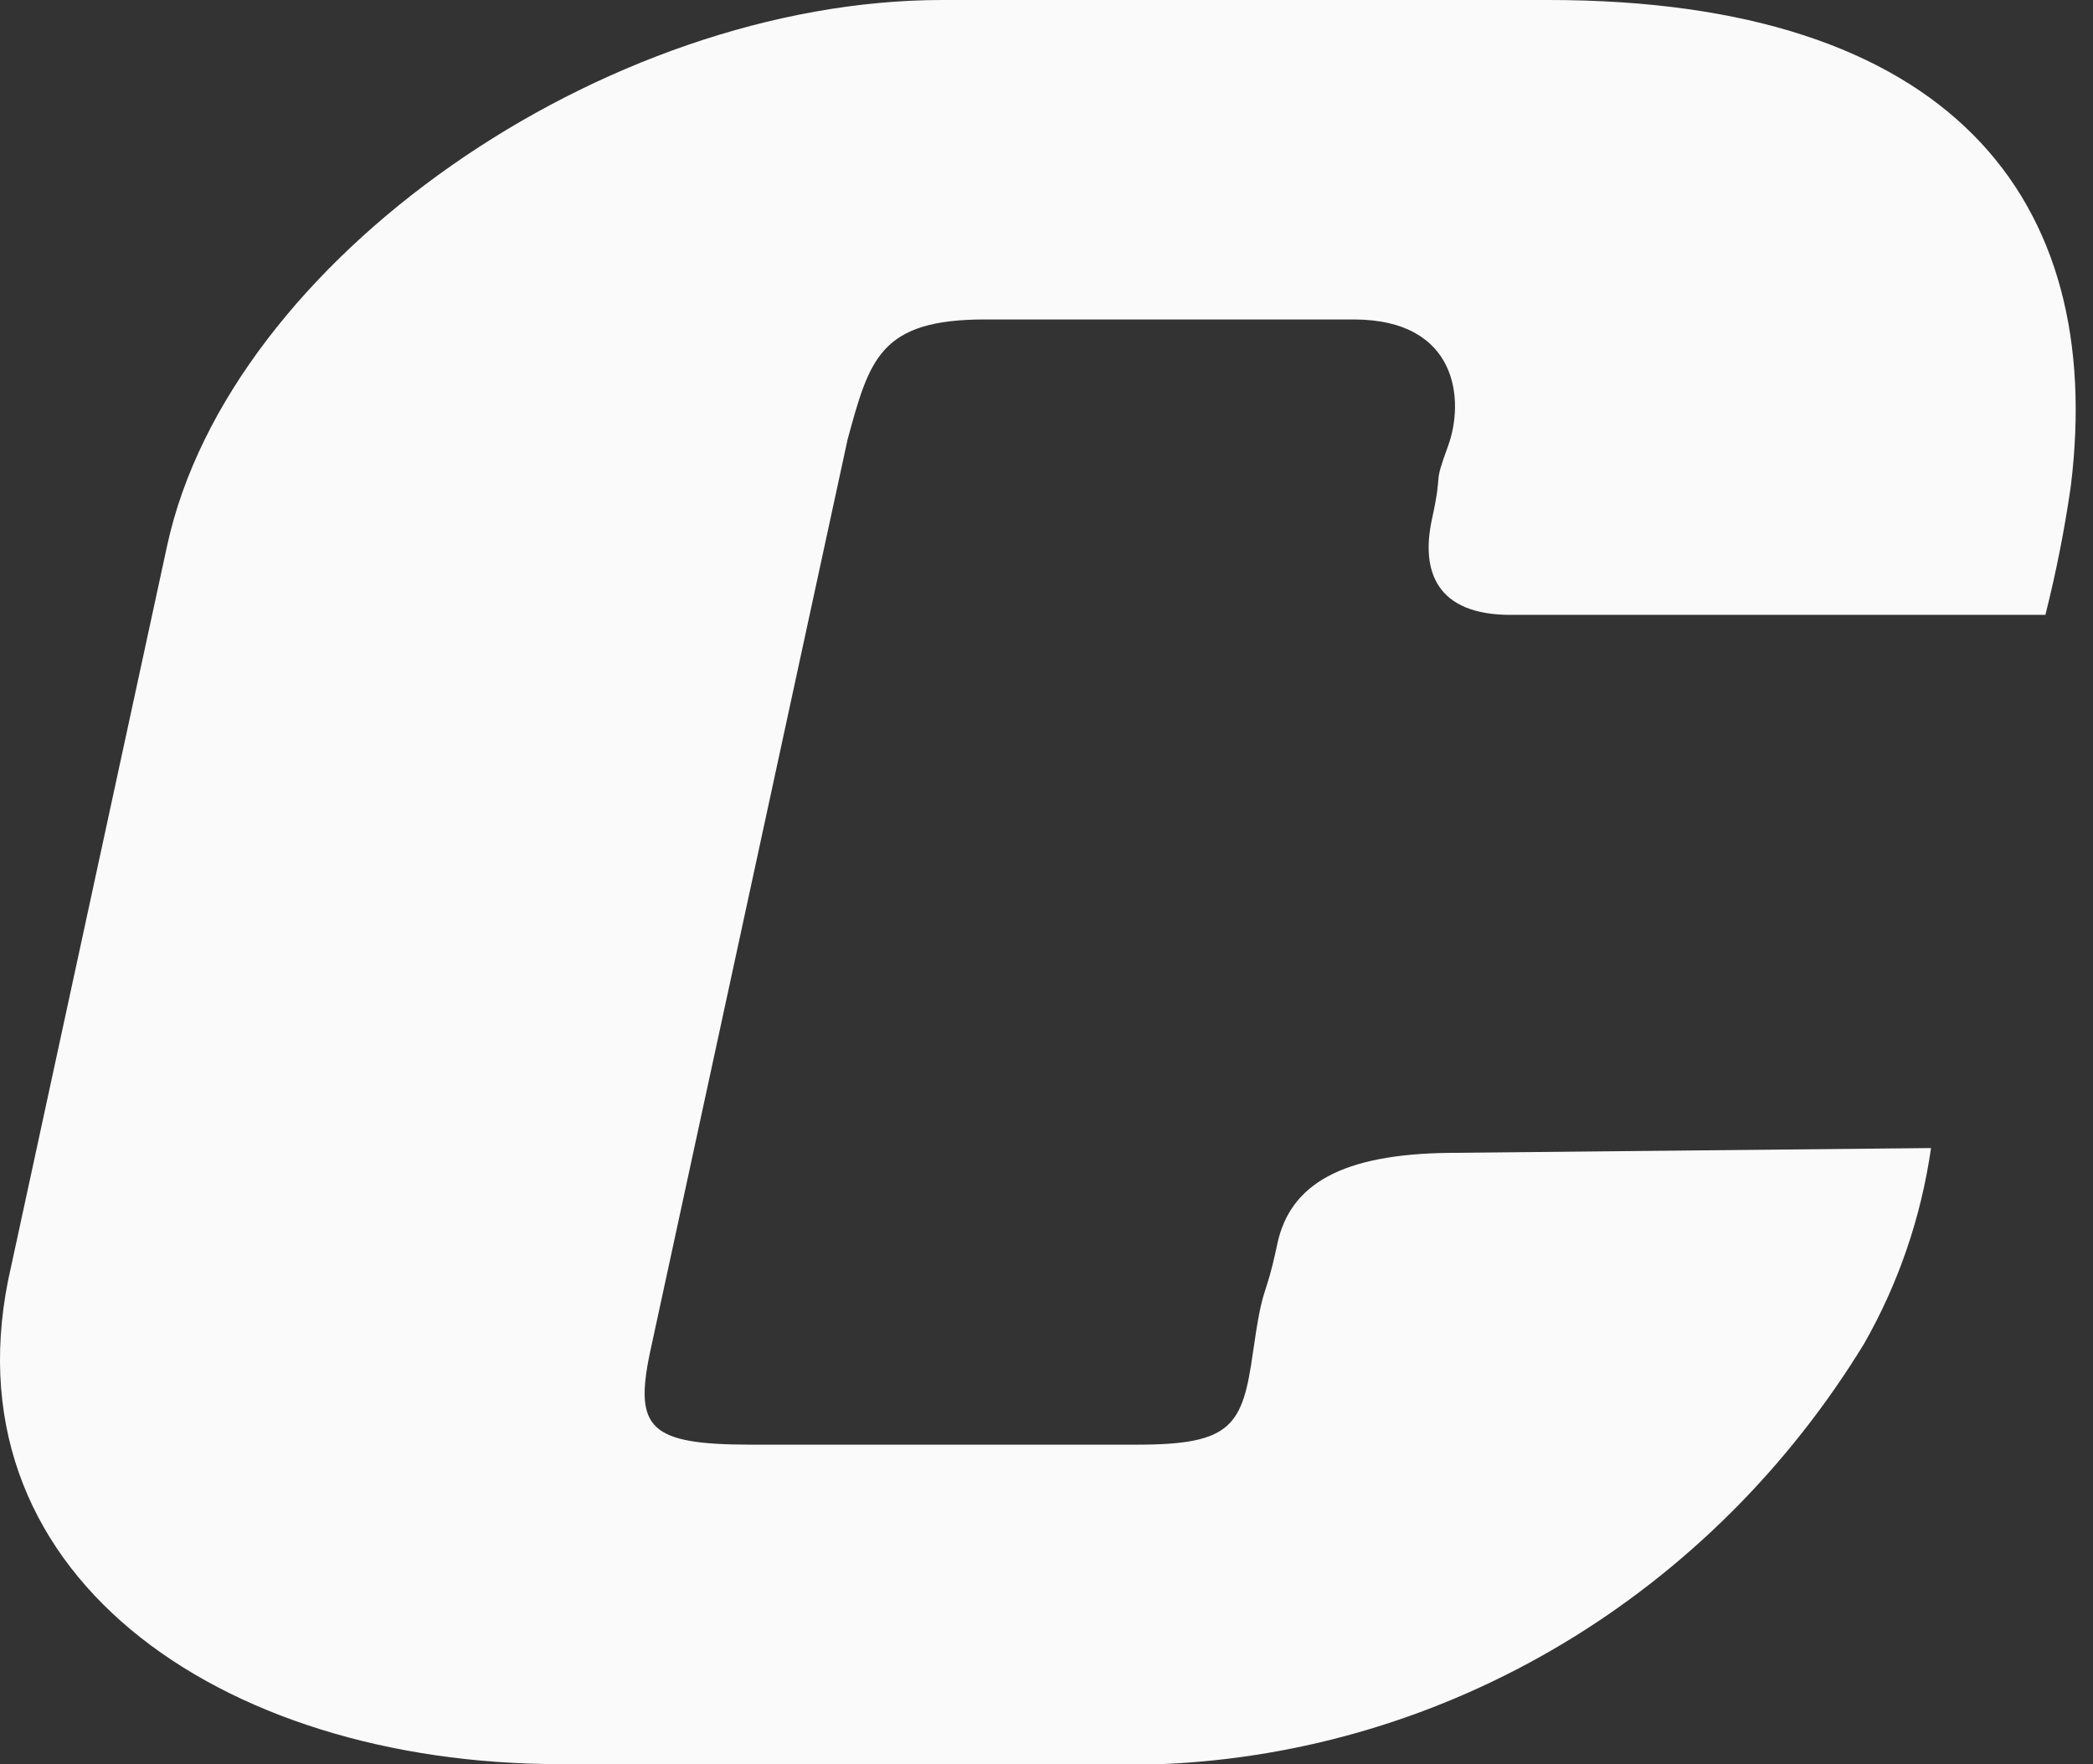 <?xml version="1.0" encoding="UTF-8"?> <svg xmlns="http://www.w3.org/2000/svg" width="70" height="59" viewBox="0 0 70 59" fill="none"><rect x="0" y="0" width="70" height="59" fill="#333333" stroke="none"/> <path fill-rule="evenodd" clip-rule="evenodd" d="M64.583 38.396C64.252 40.709 63.491 42.933 62.342 44.943C59.811 49.085 56.352 52.527 52.262 54.975C48.171 57.424 43.571 58.804 38.854 59H18.727C7.331 59 -2.018 52.574 0.377 42.332L5.593 18.234C7.679 8.675 20.234 0 31.514 0H51.796C65.162 0 70.455 6.587 69.257 16.266C69.049 17.713 68.765 19.148 68.408 20.564H50.521C48.049 20.564 47.508 19.118 47.894 17.351C48.281 15.583 47.894 16.387 48.435 14.901C48.976 13.415 48.783 10.684 45.267 10.684H32.944C29.428 10.684 29.081 12.009 28.347 14.7L21.741 45.224C21.2 47.794 21.741 48.316 25.14 48.316H38.043C41.211 48.316 41.559 47.674 41.906 45.224C42.254 42.774 42.293 43.617 42.718 41.609C43.142 39.601 44.881 38.597 48.474 38.557L64.583 38.396Z" fill="#FAFAFA"></path> </svg> 